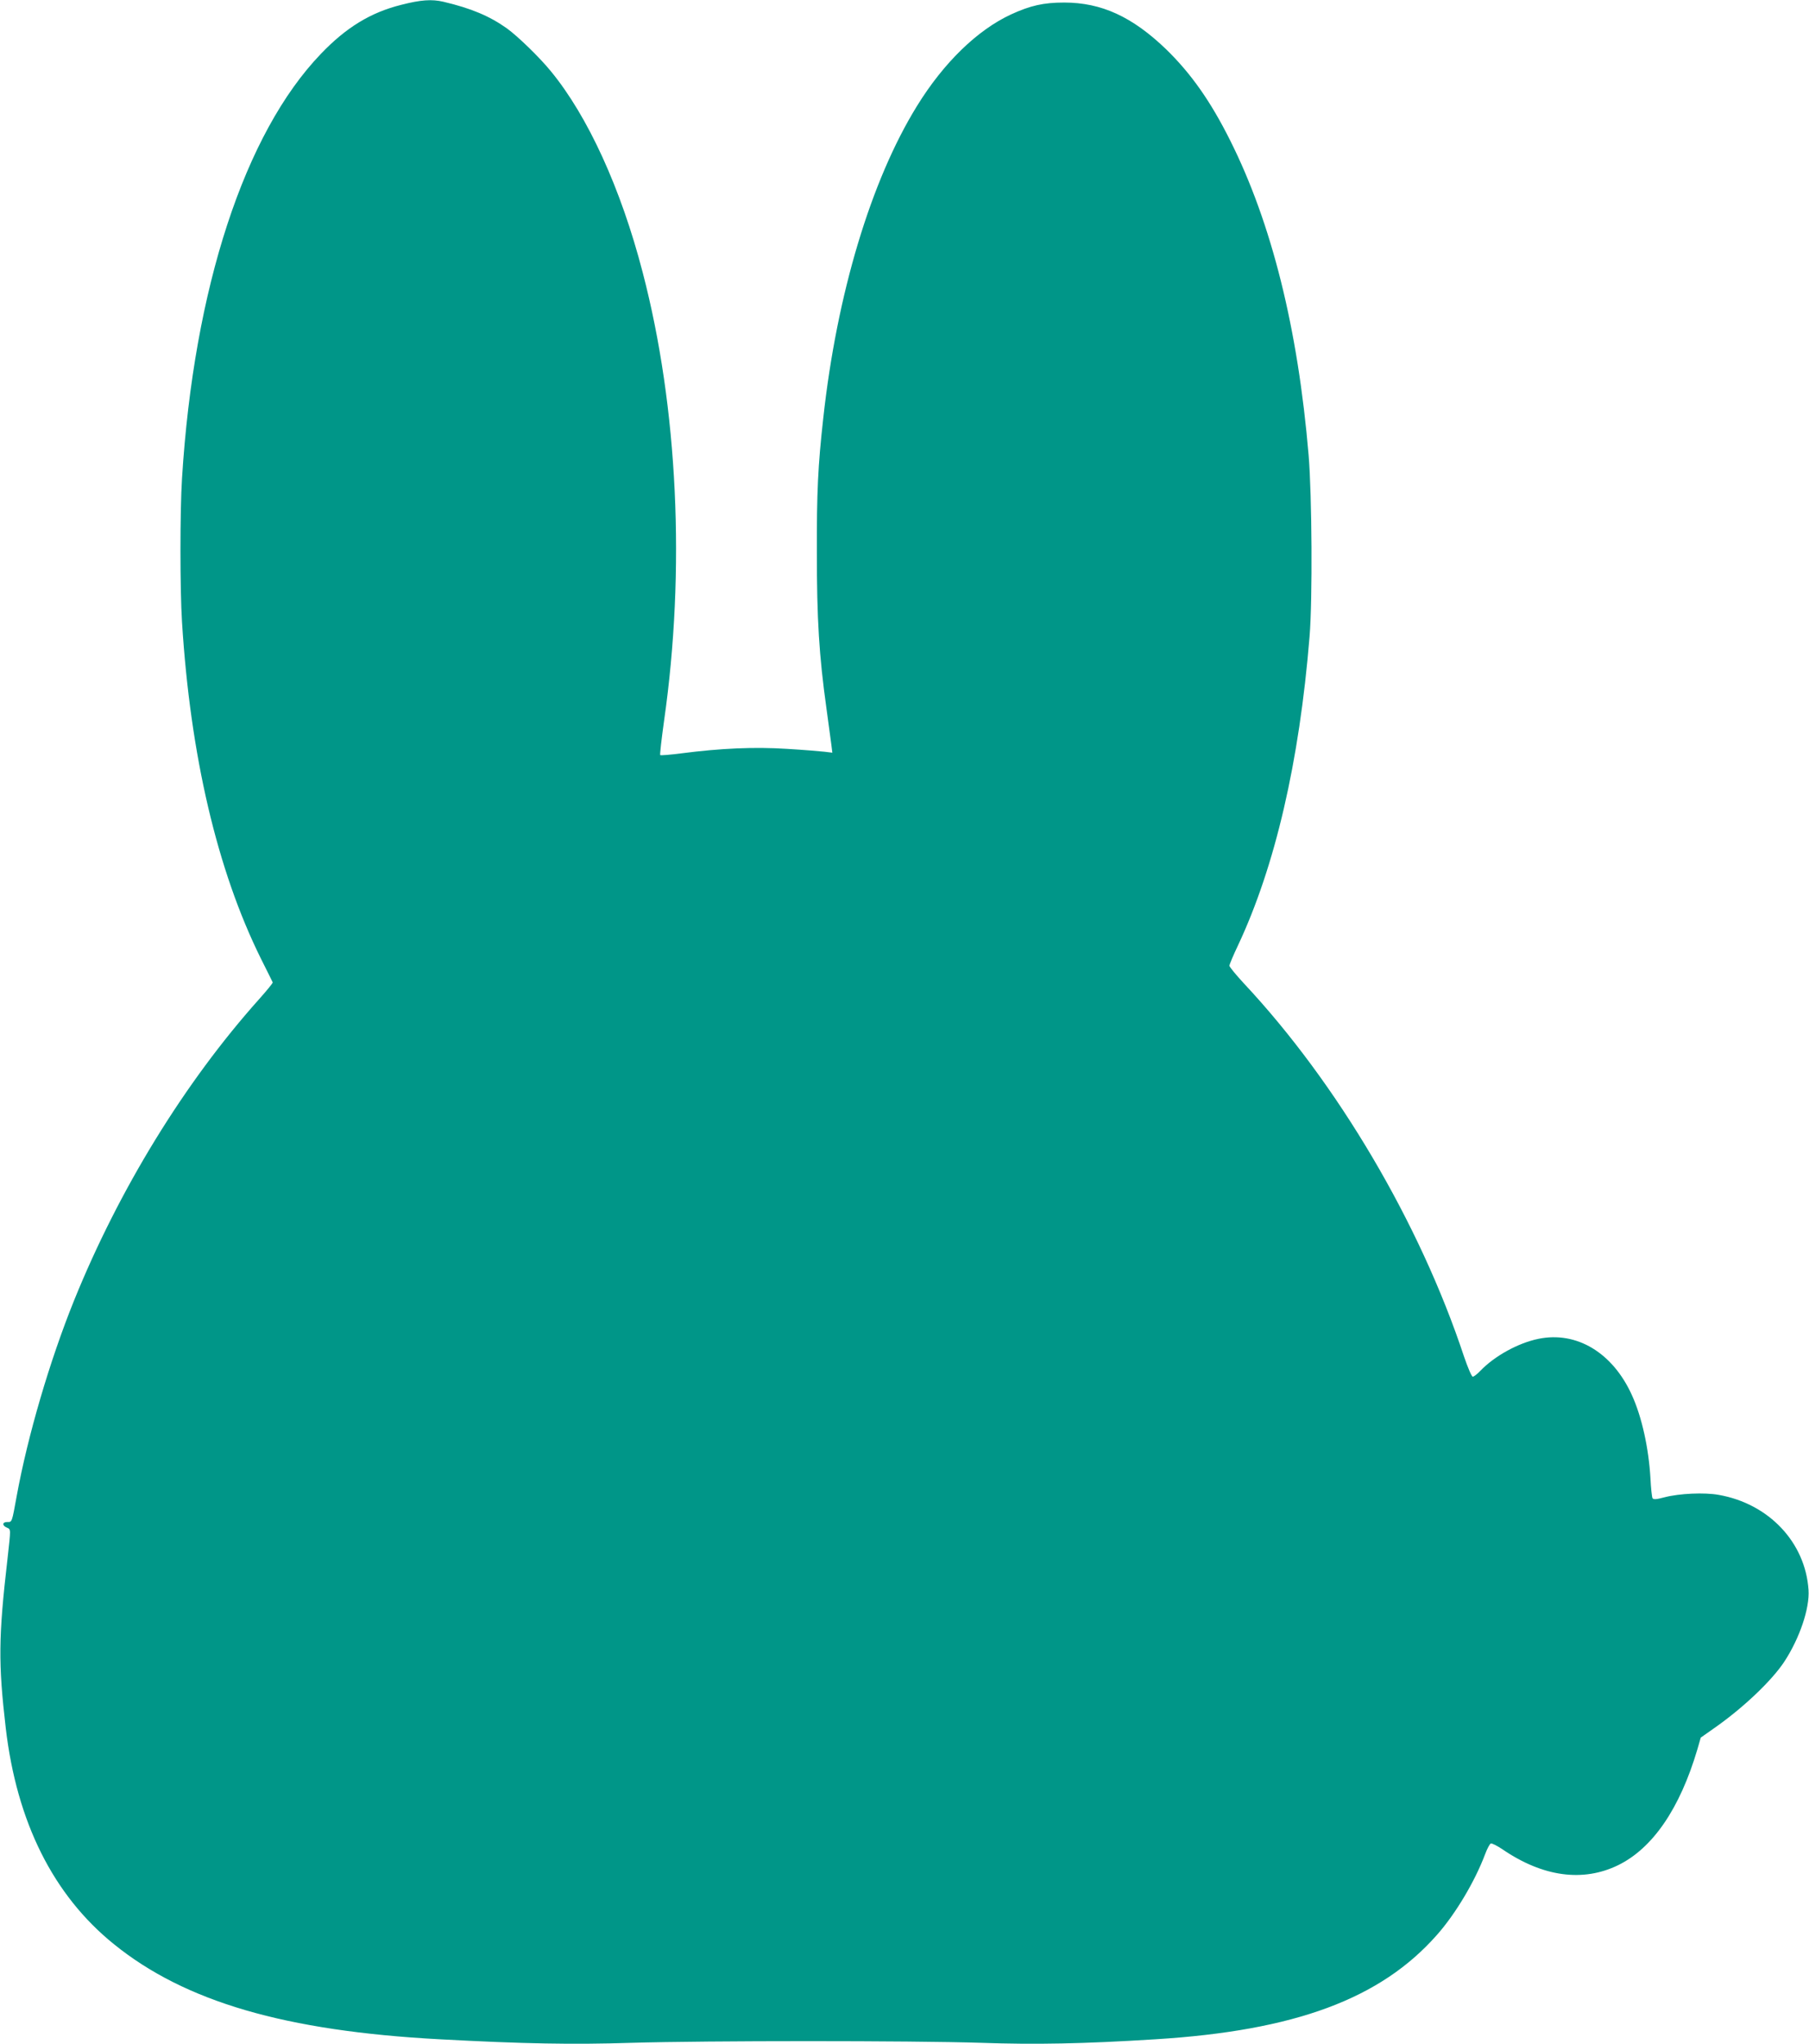 <?xml version="1.0" standalone="no"?>
<!DOCTYPE svg PUBLIC "-//W3C//DTD SVG 20010904//EN"
 "http://www.w3.org/TR/2001/REC-SVG-20010904/DTD/svg10.dtd">
<svg version="1.0" xmlns="http://www.w3.org/2000/svg"
 width="1133pt" height="1280pt" viewBox="0 0 1133 1280"
 preserveAspectRatio="xMidYMid meet">
<g transform="translate(0,1280) scale(0.1,-0.1)"
fill="#009688" stroke="none">
<path d="M2514 12770 c-193 -48 -346 -142 -504 -307 -478 -497 -796 -1468
-870 -2658 -13 -206 -13 -694 0 -900 52 -835 220 -1553 493 -2105 40 -79 73
-147 75 -151 2 -4 -37 -51 -85 -105 -467 -522 -878 -1192 -1160 -1889 -152
-377 -289 -844 -358 -1220 -31 -171 -29 -165 -60 -165 -31 0 -33 -22 -2 -35
26 -12 25 -4 4 -195 -57 -493 -58 -655 -11 -1060 69 -589 297 -1046 677 -1353
446 -361 1074 -544 2042 -596 524 -28 829 -34 1200 -22 475 14 1750 14 2190 0
340 -12 643 -6 1090 22 875 54 1412 253 1765 654 116 131 237 334 301 504 13
35 29 65 36 68 6 3 40 -14 74 -37 252 -172 503 -206 723 -99 217 106 387 354
497 726 l21 73 81 57 c180 125 363 298 442 418 96 146 160 335 152 450 -20
298 -249 540 -563 595 -89 16 -245 9 -338 -15 -52 -14 -70 -15 -76 -6 -4 7
-10 63 -13 124 -11 190 -54 385 -116 521 -120 266 -346 402 -585 353 -128 -26
-276 -108 -365 -201 -19 -20 -40 -36 -47 -36 -7 0 -31 57 -55 127 -277 836
-793 1710 -1378 2335 -50 54 -91 104 -91 111 0 8 24 65 54 128 232 494 384
1147 448 1934 19 230 15 885 -6 1135 -67 793 -231 1451 -491 1970 -123 246
-245 419 -401 571 -212 204 -405 293 -639 293 -130 0 -212 -19 -332 -74 -212
-98 -423 -303 -590 -574 -288 -466 -502 -1178 -587 -1956 -33 -295 -41 -464
-40 -840 0 -417 14 -645 60 -975 13 -99 27 -202 31 -229 l6 -49 -49 6 c-27 3
-133 12 -235 18 -203 13 -414 4 -661 -28 -70 -9 -130 -14 -133 -11 -3 3 8 99
24 214 135 943 87 1963 -134 2809 -136 524 -343 977 -575 1259 -70 86 -207
219 -275 268 -108 77 -224 126 -398 167 -73 17 -142 12 -263 -19z"/>
</g>
</svg>
